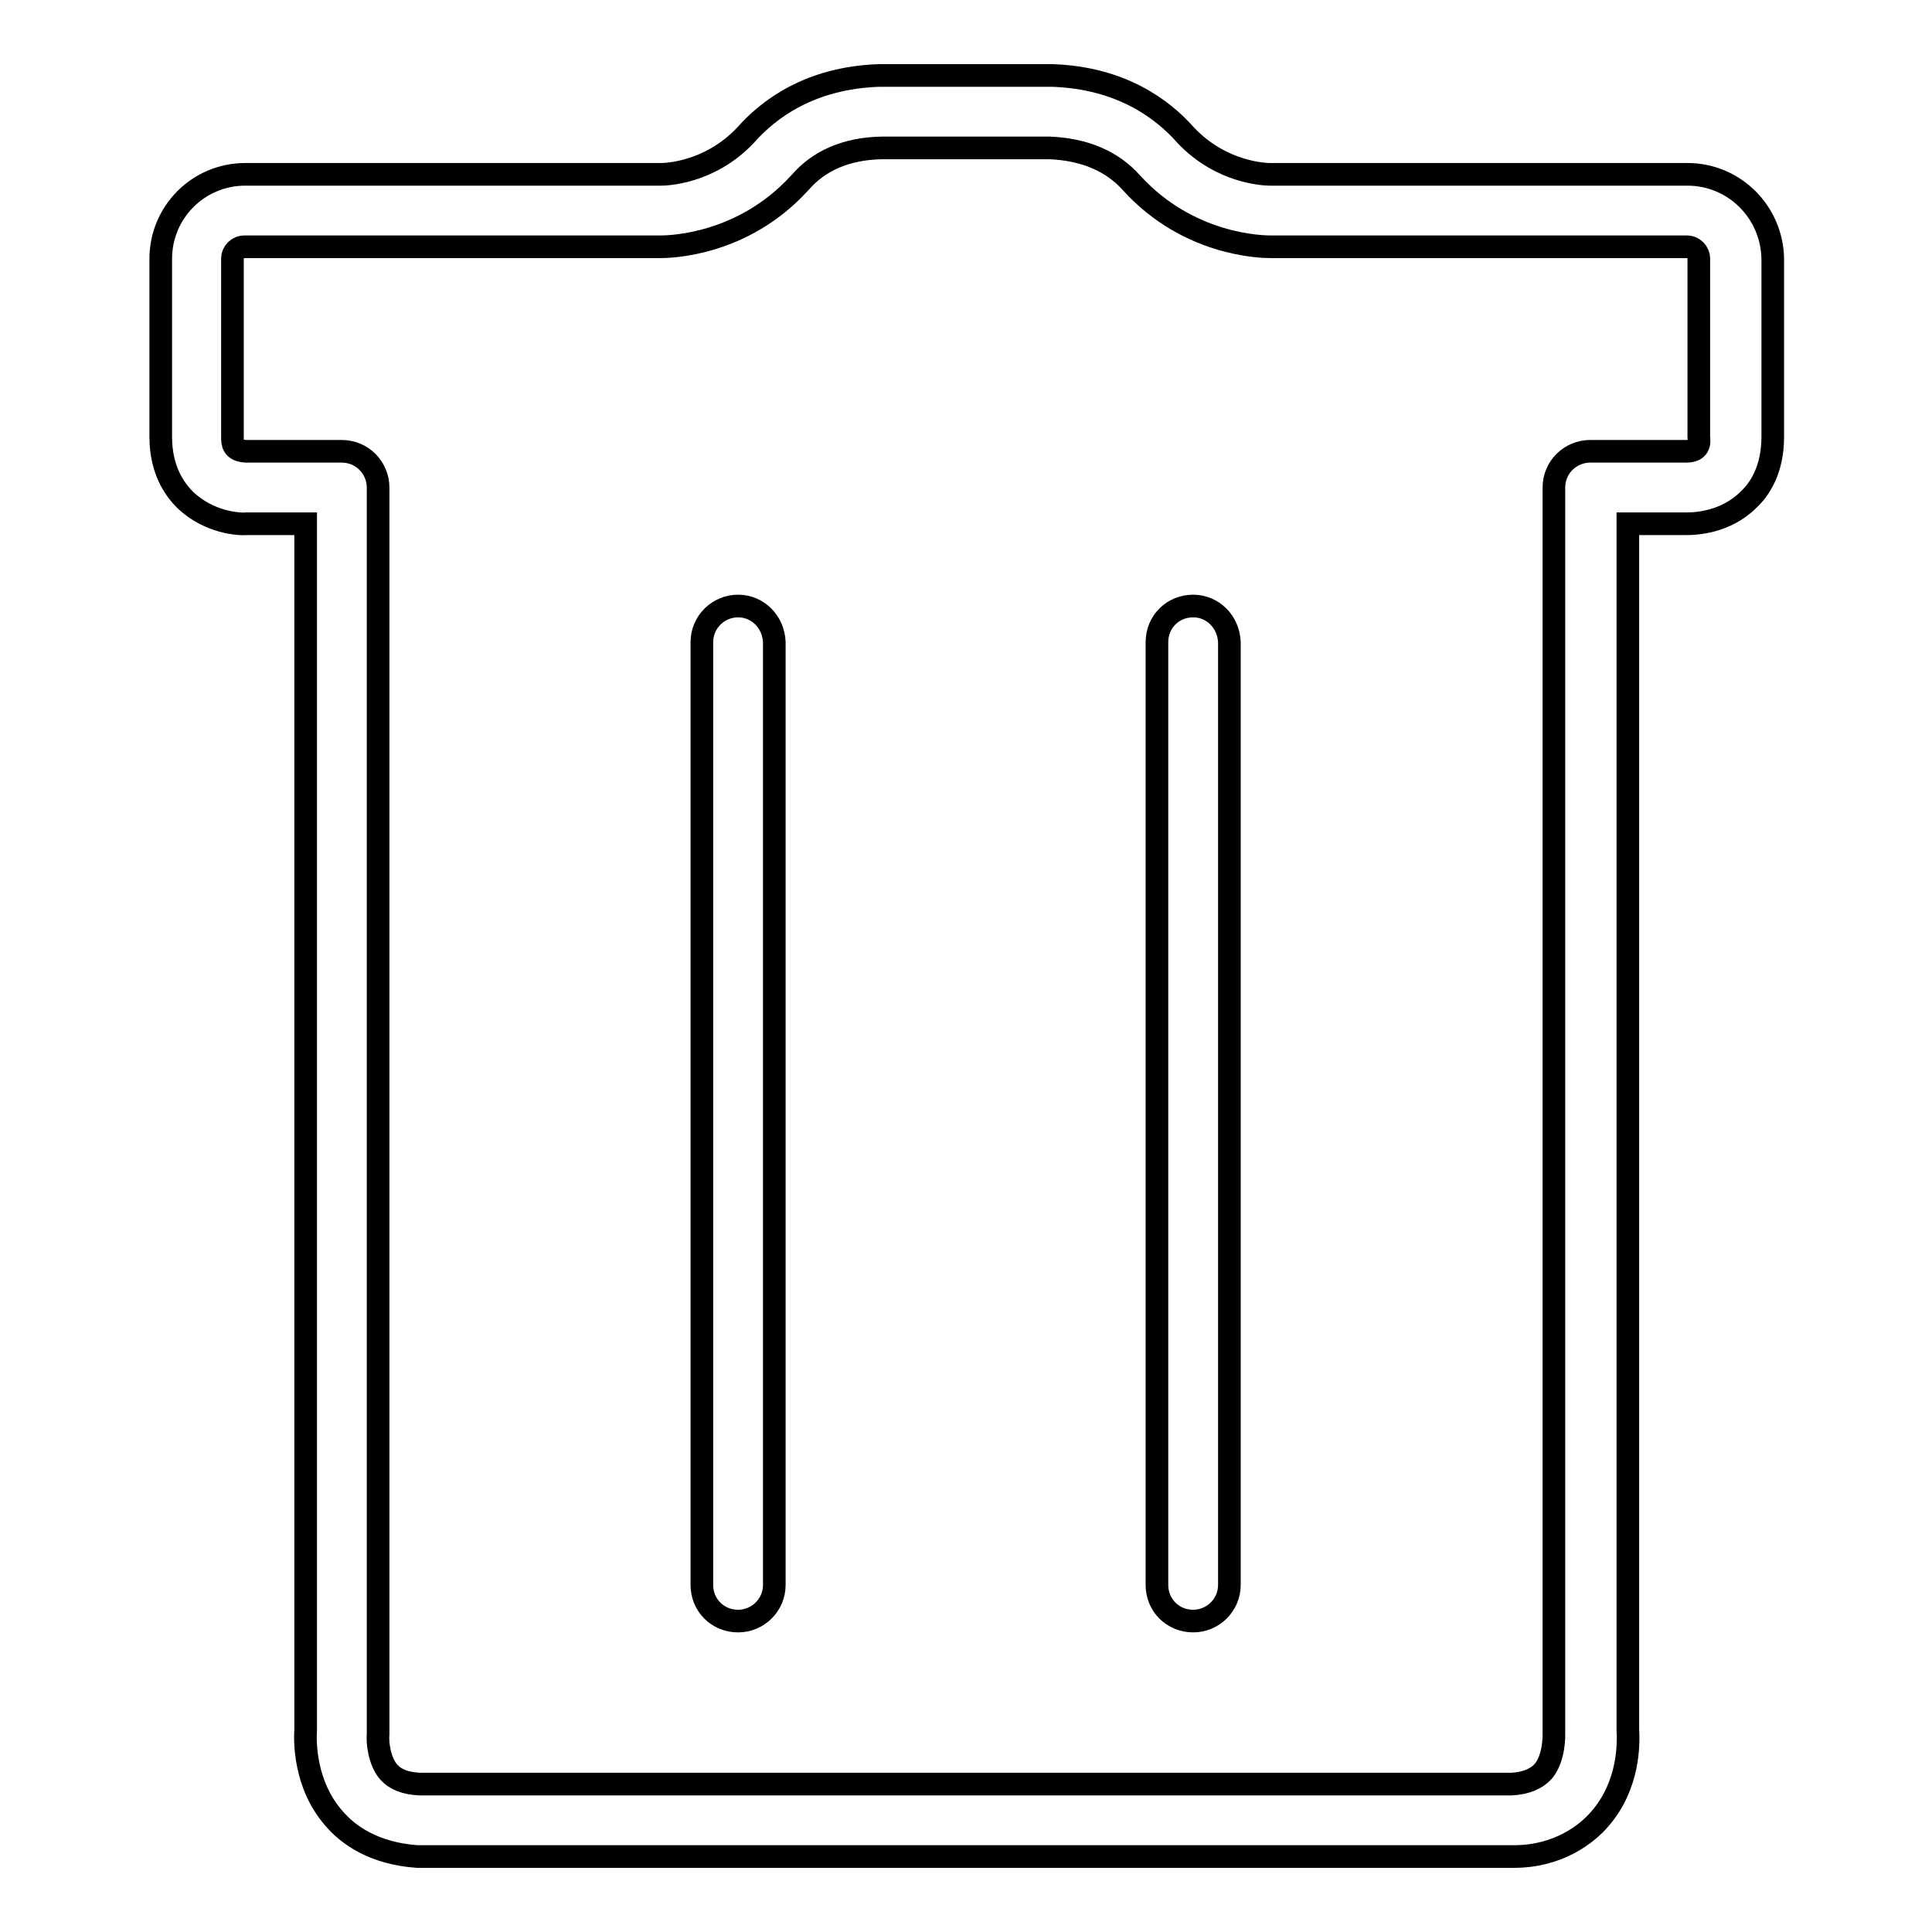 <?xml version="1.0" encoding="utf-8"?>
<!-- Svg Vector Icons : http://www.onlinewebfonts.com/icon -->
<!DOCTYPE svg PUBLIC "-//W3C//DTD SVG 1.1//EN" "http://www.w3.org/Graphics/SVG/1.1/DTD/svg11.dtd">
<svg version="1.1" xmlns="http://www.w3.org/2000/svg" xmlns:xlink="http://www.w3.org/1999/xlink" x="0px" y="0px" viewBox="0 0 256 256" enable-background="new 0 0 256 256" xml:space="preserve">
<g><g><path stroke-width="3" fill-opacity="0" stroke="#000000"  d="M158.1,80.3c-2.7,0-4.8,2.1-4.8,4.8V210c0,2.7,2.1,4.8,4.8,4.8c2.6,0,4.8-2.1,4.8-4.8V85.1C162.8,82.4,160.7,80.3,158.1,80.3z"/><path stroke-width="3" fill-opacity="0" stroke="#000000"  d="M97.8,80.3c-2.6,0-4.8,2.1-4.8,4.8V210c0,2.7,2.1,4.8,4.8,4.8c2.6,0,4.8-2.1,4.8-4.8V85.1C102.5,82.4,100.4,80.3,97.8,80.3z"/><path stroke-width="3" fill-opacity="0" stroke="#000000"  d="M223.6,23.1h-55.2c-0.1,0-0.1,0-0.1,0c-0.5,0-6.4-0.1-11.2-5.2c-3-3.4-8.5-7.6-17.7-7.9c0,0-0.1,0-0.2,0h-22.5c0,0-0.1,0-0.2,0c-9.2,0.3-14.7,4.5-17.7,7.9c-4.8,5.1-10.7,5.2-11.2,5.2c0,0,0,0-0.1,0H32.5c-6.2,0-11.2,5-11.2,11.2v23.6c0,4.2,1.7,6.8,3.2,8.3c3.2,3.1,7.3,3.3,8.2,3.2h7.8v159.8c-0.1,1.4-0.2,7.3,3.8,11.8c1.8,2.1,5.2,4.6,11,5c0.1,0,0.2,0,0.3,0l138.8,0h4.8h0.7h0.7c5.9,0,9.7-3,11.4-5c3.9-4.5,3.8-10,3.7-11.8V69.4h7.8c1,0,5.1-0.1,8.2-3.2c1.5-1.4,3.2-4,3.2-8.3V34.3C234.8,28.1,229.8,23.1,223.6,23.1z M223.4,59.8C223.4,59.8,223.4,59.8,223.4,59.8C223.4,59.8,223.4,59.8,223.4,59.8h-12.7c-2.6,0-4.8,2.1-4.8,4.8v164.8c0,0.1,0,0.3,0,0.4c0,0,0.1,3.1-1.4,4.9c-0.9,1-2.3,1.6-4.2,1.7c-0.2,0-0.3,0-0.5,0l-144.2,0c-1.9-0.1-3.2-0.6-4.1-1.6c-1.3-1.5-1.5-4.1-1.4-5c0-0.2,0-0.2,0-0.4V64.6l0,0l0,0c0-2.6-2.1-4.8-4.8-4.8H32.6c0,0,0,0,0,0c0,0,0,0,0,0c-1.8-0.1-1.8-1.1-1.8-1.9V34.3c0-0.9,0.7-1.6,1.6-1.6h55.1c1.3,0,10.9-0.2,18.4-8.4c0,0,0.1-0.1,0.1-0.1c2.5-2.9,6.1-4.5,10.8-4.6h22.3c4.7,0.2,8.3,1.8,10.8,4.6c0,0,0.1,0.1,0.1,0.1c7.5,8.2,17.1,8.4,18.4,8.4h55.1c0.9,0,1.6,0.7,1.6,1.6v23.6C225.2,58.7,225.2,59.8,223.4,59.8z"/></g></g>
</svg>